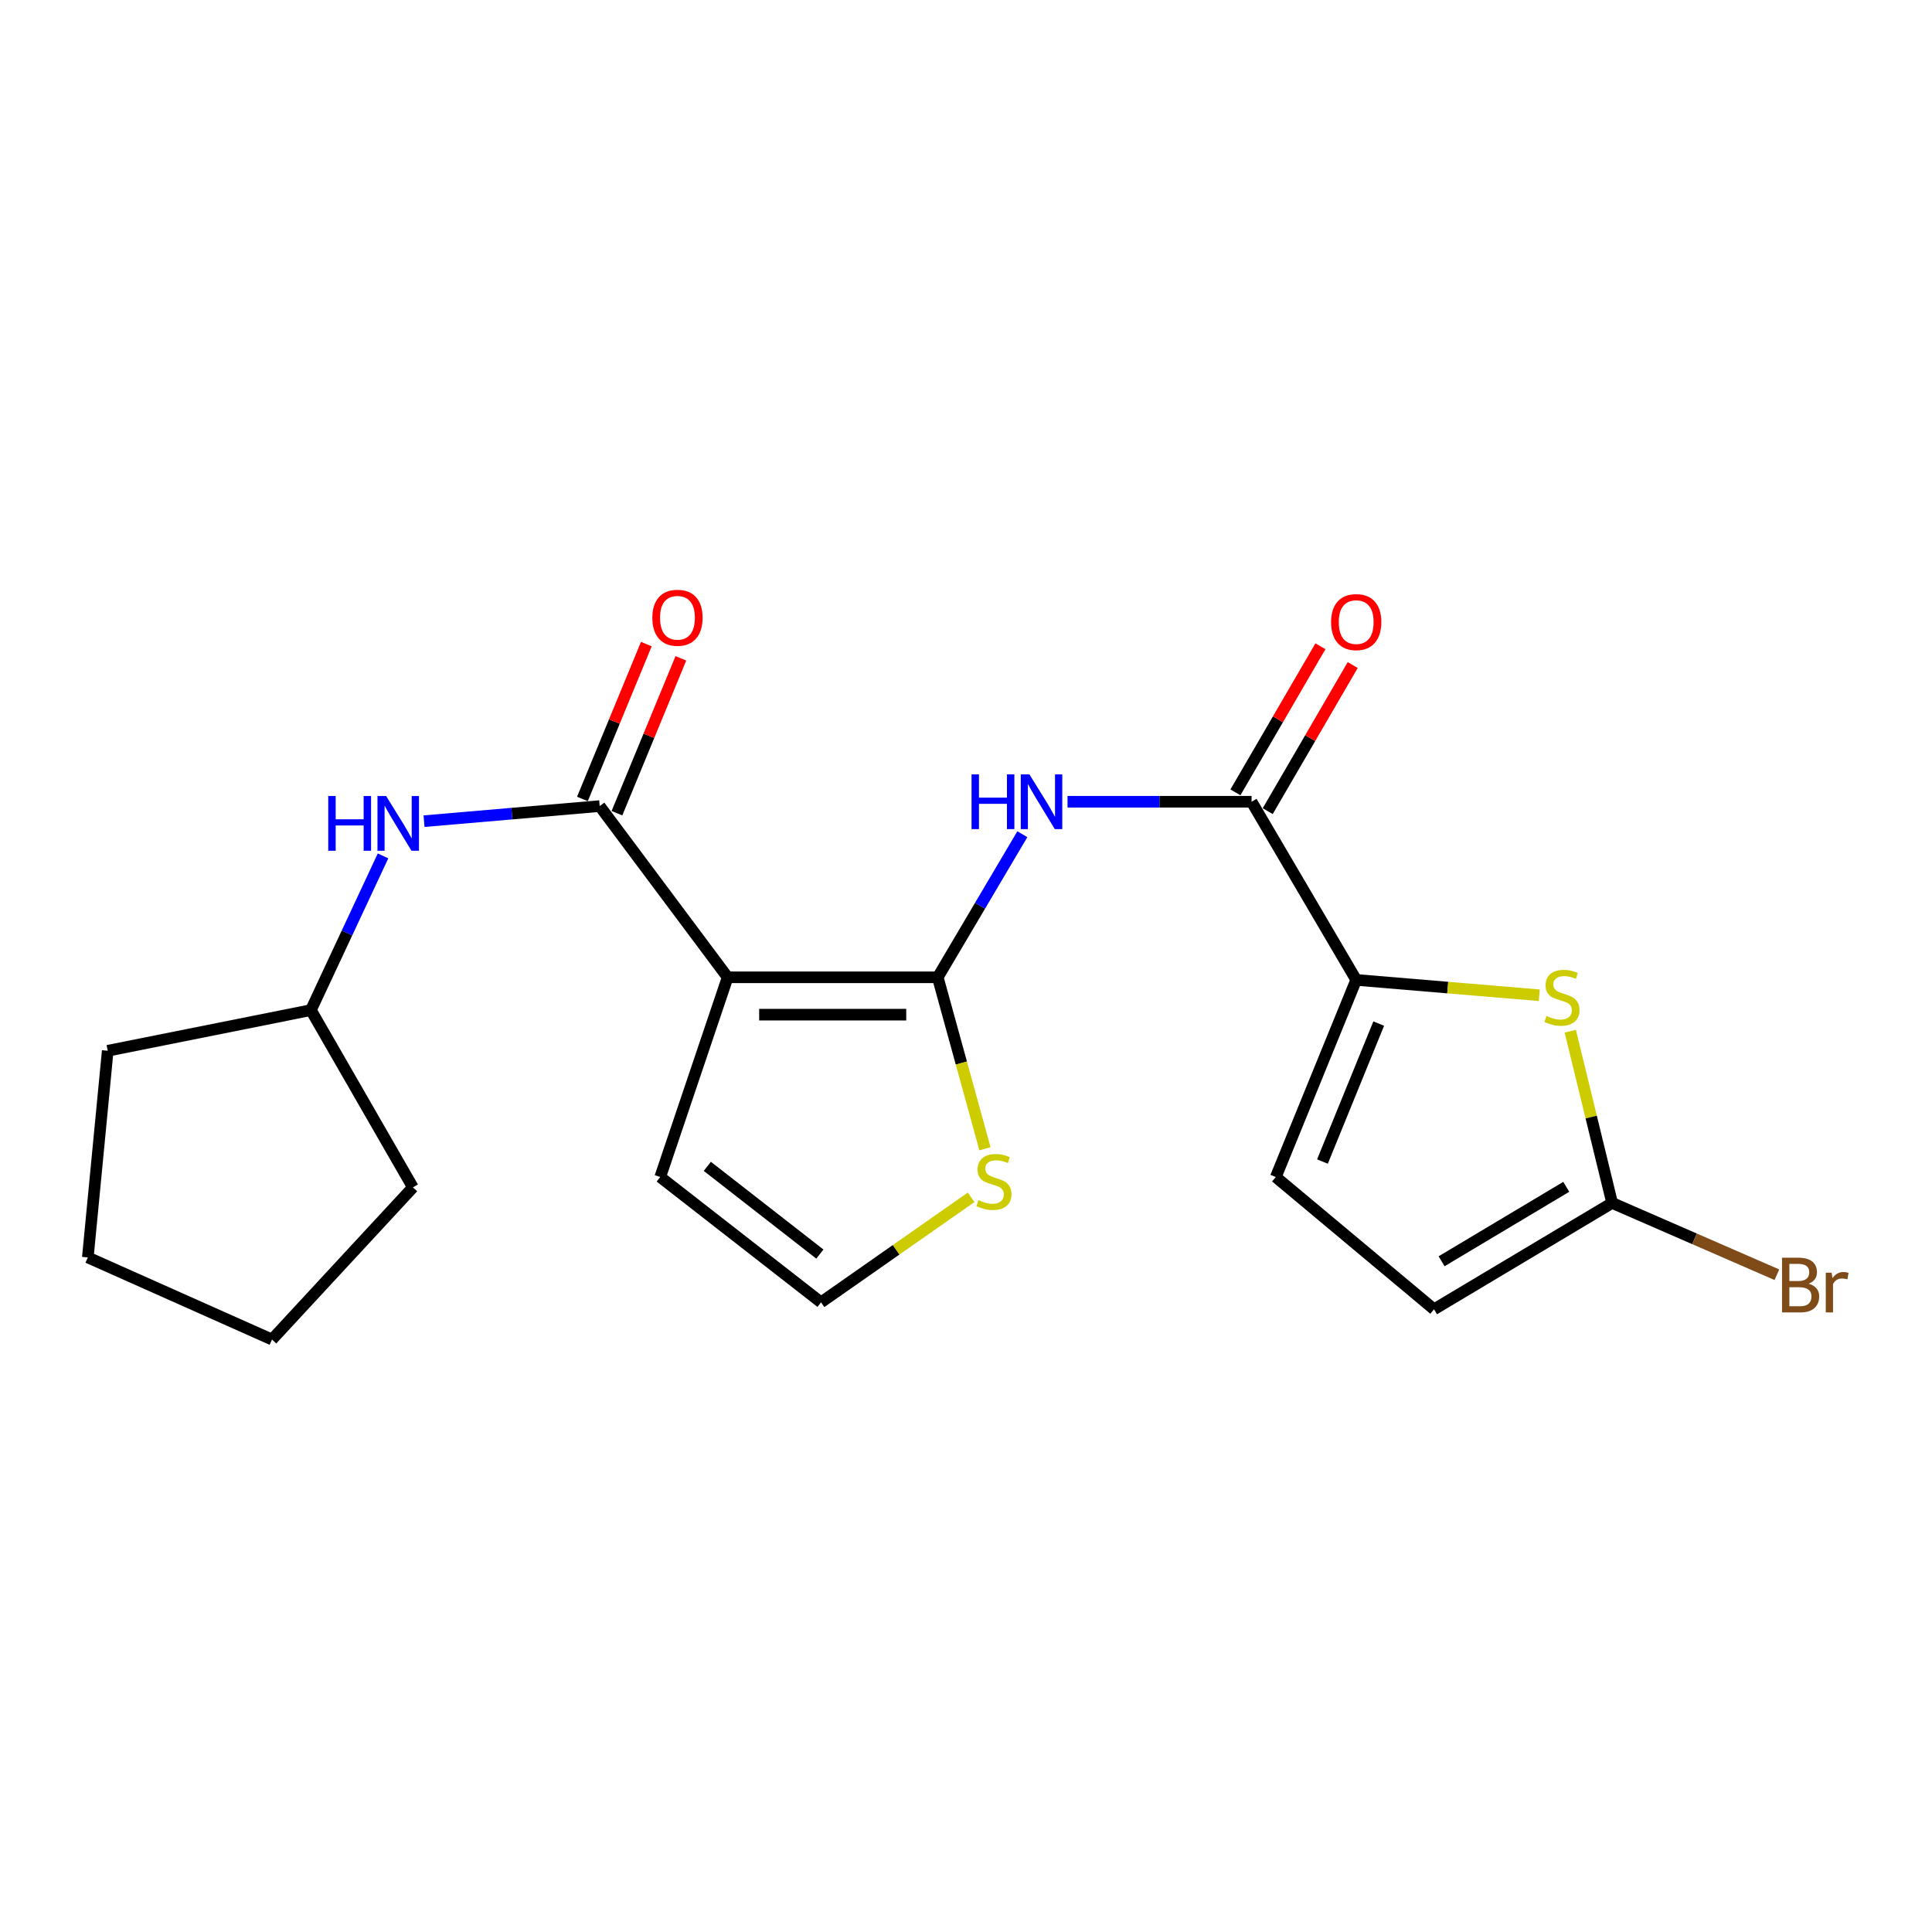 <?xml version='1.0' encoding='iso-8859-1'?>
<svg version='1.1' baseProfile='full'
              xmlns='http://www.w3.org/2000/svg'
                      xmlns:rdkit='http://www.rdkit.org/xml'
                      xmlns:xlink='http://www.w3.org/1999/xlink'
                  xml:space='preserve'
width='1000px' height='1000px' viewBox='0 0 1000 1000'>
<!-- END OF HEADER -->
<rect style='opacity:1.0;fill:#FFFFFF;stroke:none' width='1000' height='1000' x='0' y='0'> </rect>
<path class='bond-0' d='M 376.632,505.85 L 485.373,505.85' style='fill:none;fill-rule:evenodd;stroke:#000000;stroke-width:6px;stroke-linecap:butt;stroke-linejoin:miter;stroke-opacity:1' />
<path class='bond-0' d='M 392.943,525.186 L 469.062,525.186' style='fill:none;fill-rule:evenodd;stroke:#000000;stroke-width:6px;stroke-linecap:butt;stroke-linejoin:miter;stroke-opacity:1' />
<path class='bond-1' d='M 376.632,505.85 L 310.396,417.228' style='fill:none;fill-rule:evenodd;stroke:#000000;stroke-width:6px;stroke-linecap:butt;stroke-linejoin:miter;stroke-opacity:1' />
<path class='bond-11' d='M 376.632,505.85 L 341.731,609.221' style='fill:none;fill-rule:evenodd;stroke:#000000;stroke-width:6px;stroke-linecap:butt;stroke-linejoin:miter;stroke-opacity:1' />
<path class='bond-2' d='M 485.373,505.85 L 507.268,468.816' style='fill:none;fill-rule:evenodd;stroke:#000000;stroke-width:6px;stroke-linecap:butt;stroke-linejoin:miter;stroke-opacity:1' />
<path class='bond-2' d='M 507.268,468.816 L 529.163,431.782' style='fill:none;fill-rule:evenodd;stroke:#0000FF;stroke-width:6px;stroke-linecap:butt;stroke-linejoin:miter;stroke-opacity:1' />
<path class='bond-7' d='M 485.373,505.85 L 497.596,550.228' style='fill:none;fill-rule:evenodd;stroke:#000000;stroke-width:6px;stroke-linecap:butt;stroke-linejoin:miter;stroke-opacity:1' />
<path class='bond-7' d='M 497.596,550.228 L 509.82,594.607' style='fill:none;fill-rule:evenodd;stroke:#CCCC00;stroke-width:6px;stroke-linecap:butt;stroke-linejoin:miter;stroke-opacity:1' />
<path class='bond-9' d='M 310.396,417.228 L 264.938,421.134' style='fill:none;fill-rule:evenodd;stroke:#000000;stroke-width:6px;stroke-linecap:butt;stroke-linejoin:miter;stroke-opacity:1' />
<path class='bond-9' d='M 264.938,421.134 L 219.48,425.039' style='fill:none;fill-rule:evenodd;stroke:#0000FF;stroke-width:6px;stroke-linecap:butt;stroke-linejoin:miter;stroke-opacity:1' />
<path class='bond-13' d='M 319.333,420.916 L 335.874,380.836' style='fill:none;fill-rule:evenodd;stroke:#000000;stroke-width:6px;stroke-linecap:butt;stroke-linejoin:miter;stroke-opacity:1' />
<path class='bond-13' d='M 335.874,380.836 L 352.414,340.755' style='fill:none;fill-rule:evenodd;stroke:#FF0000;stroke-width:6px;stroke-linecap:butt;stroke-linejoin:miter;stroke-opacity:1' />
<path class='bond-13' d='M 301.46,413.54 L 318,373.46' style='fill:none;fill-rule:evenodd;stroke:#000000;stroke-width:6px;stroke-linecap:butt;stroke-linejoin:miter;stroke-opacity:1' />
<path class='bond-13' d='M 318,373.46 L 334.541,333.379' style='fill:none;fill-rule:evenodd;stroke:#FF0000;stroke-width:6px;stroke-linecap:butt;stroke-linejoin:miter;stroke-opacity:1' />
<path class='bond-4' d='M 552.552,414.983 L 600.184,414.983' style='fill:none;fill-rule:evenodd;stroke:#0000FF;stroke-width:6px;stroke-linecap:butt;stroke-linejoin:miter;stroke-opacity:1' />
<path class='bond-4' d='M 600.184,414.983 L 647.815,414.983' style='fill:none;fill-rule:evenodd;stroke:#000000;stroke-width:6px;stroke-linecap:butt;stroke-linejoin:miter;stroke-opacity:1' />
<path class='bond-3' d='M 701.965,507.193 L 647.815,414.983' style='fill:none;fill-rule:evenodd;stroke:#000000;stroke-width:6px;stroke-linecap:butt;stroke-linejoin:miter;stroke-opacity:1' />
<path class='bond-5' d='M 701.965,507.193 L 749.343,511.168' style='fill:none;fill-rule:evenodd;stroke:#000000;stroke-width:6px;stroke-linecap:butt;stroke-linejoin:miter;stroke-opacity:1' />
<path class='bond-5' d='M 749.343,511.168 L 796.721,515.144' style='fill:none;fill-rule:evenodd;stroke:#CCCC00;stroke-width:6px;stroke-linecap:butt;stroke-linejoin:miter;stroke-opacity:1' />
<path class='bond-8' d='M 701.965,507.193 L 660.351,609.221' style='fill:none;fill-rule:evenodd;stroke:#000000;stroke-width:6px;stroke-linecap:butt;stroke-linejoin:miter;stroke-opacity:1' />
<path class='bond-8' d='M 713.627,529.799 L 684.496,601.219' style='fill:none;fill-rule:evenodd;stroke:#000000;stroke-width:6px;stroke-linecap:butt;stroke-linejoin:miter;stroke-opacity:1' />
<path class='bond-14' d='M 656.171,419.845 L 678.169,382.036' style='fill:none;fill-rule:evenodd;stroke:#000000;stroke-width:6px;stroke-linecap:butt;stroke-linejoin:miter;stroke-opacity:1' />
<path class='bond-14' d='M 678.169,382.036 L 700.167,344.228' style='fill:none;fill-rule:evenodd;stroke:#FF0000;stroke-width:6px;stroke-linecap:butt;stroke-linejoin:miter;stroke-opacity:1' />
<path class='bond-14' d='M 639.458,410.121 L 661.457,372.312' style='fill:none;fill-rule:evenodd;stroke:#000000;stroke-width:6px;stroke-linecap:butt;stroke-linejoin:miter;stroke-opacity:1' />
<path class='bond-14' d='M 661.457,372.312 L 683.455,334.504' style='fill:none;fill-rule:evenodd;stroke:#FF0000;stroke-width:6px;stroke-linecap:butt;stroke-linejoin:miter;stroke-opacity:1' />
<path class='bond-6' d='M 812.768,533.751 L 823.602,578.194' style='fill:none;fill-rule:evenodd;stroke:#CCCC00;stroke-width:6px;stroke-linecap:butt;stroke-linejoin:miter;stroke-opacity:1' />
<path class='bond-6' d='M 823.602,578.194 L 834.436,622.637' style='fill:none;fill-rule:evenodd;stroke:#000000;stroke-width:6px;stroke-linecap:butt;stroke-linejoin:miter;stroke-opacity:1' />
<path class='bond-15' d='M 834.436,622.637 L 877.075,641.22' style='fill:none;fill-rule:evenodd;stroke:#000000;stroke-width:6px;stroke-linecap:butt;stroke-linejoin:miter;stroke-opacity:1' />
<path class='bond-15' d='M 877.075,641.22 L 919.715,659.802' style='fill:none;fill-rule:evenodd;stroke:#7F4C19;stroke-width:6px;stroke-linecap:butt;stroke-linejoin:miter;stroke-opacity:1' />
<path class='bond-23' d='M 834.436,622.637 L 742.248,677.69' style='fill:none;fill-rule:evenodd;stroke:#000000;stroke-width:6px;stroke-linecap:butt;stroke-linejoin:miter;stroke-opacity:1' />
<path class='bond-23' d='M 810.694,614.295 L 746.162,652.832' style='fill:none;fill-rule:evenodd;stroke:#000000;stroke-width:6px;stroke-linecap:butt;stroke-linejoin:miter;stroke-opacity:1' />
<path class='bond-21' d='M 502.652,619.73 L 463.806,646.911' style='fill:none;fill-rule:evenodd;stroke:#CCCC00;stroke-width:6px;stroke-linecap:butt;stroke-linejoin:miter;stroke-opacity:1' />
<path class='bond-21' d='M 463.806,646.911 L 424.96,674.092' style='fill:none;fill-rule:evenodd;stroke:#000000;stroke-width:6px;stroke-linecap:butt;stroke-linejoin:miter;stroke-opacity:1' />
<path class='bond-10' d='M 660.351,609.221 L 742.248,677.69' style='fill:none;fill-rule:evenodd;stroke:#000000;stroke-width:6px;stroke-linecap:butt;stroke-linejoin:miter;stroke-opacity:1' />
<path class='bond-16' d='M 198.255,443.014 L 179.593,482.924' style='fill:none;fill-rule:evenodd;stroke:#0000FF;stroke-width:6px;stroke-linecap:butt;stroke-linejoin:miter;stroke-opacity:1' />
<path class='bond-16' d='M 179.593,482.924 L 160.932,522.833' style='fill:none;fill-rule:evenodd;stroke:#000000;stroke-width:6px;stroke-linecap:butt;stroke-linejoin:miter;stroke-opacity:1' />
<path class='bond-12' d='M 341.731,609.221 L 424.96,674.092' style='fill:none;fill-rule:evenodd;stroke:#000000;stroke-width:6px;stroke-linecap:butt;stroke-linejoin:miter;stroke-opacity:1' />
<path class='bond-12' d='M 366.102,603.701 L 424.362,649.111' style='fill:none;fill-rule:evenodd;stroke:#000000;stroke-width:6px;stroke-linecap:butt;stroke-linejoin:miter;stroke-opacity:1' />
<path class='bond-17' d='M 160.932,522.833 L 55.756,543.877' style='fill:none;fill-rule:evenodd;stroke:#000000;stroke-width:6px;stroke-linecap:butt;stroke-linejoin:miter;stroke-opacity:1' />
<path class='bond-18' d='M 160.932,522.833 L 213.718,614.581' style='fill:none;fill-rule:evenodd;stroke:#000000;stroke-width:6px;stroke-linecap:butt;stroke-linejoin:miter;stroke-opacity:1' />
<path class='bond-20' d='M 55.756,543.877 L 45.455,650.846' style='fill:none;fill-rule:evenodd;stroke:#000000;stroke-width:6px;stroke-linecap:butt;stroke-linejoin:miter;stroke-opacity:1' />
<path class='bond-19' d='M 213.718,614.581 L 140.79,693.342' style='fill:none;fill-rule:evenodd;stroke:#000000;stroke-width:6px;stroke-linecap:butt;stroke-linejoin:miter;stroke-opacity:1' />
<path class='bond-22' d='M 140.79,693.342 L 45.455,650.846' style='fill:none;fill-rule:evenodd;stroke:#000000;stroke-width:6px;stroke-linecap:butt;stroke-linejoin:miter;stroke-opacity:1' />
<path  class='atom-3' d='M 502.874 400.823
L 506.714 400.823
L 506.714 412.863
L 521.194 412.863
L 521.194 400.823
L 525.034 400.823
L 525.034 429.143
L 521.194 429.143
L 521.194 416.063
L 506.714 416.063
L 506.714 429.143
L 502.874 429.143
L 502.874 400.823
' fill='#0000FF'/>
<path  class='atom-3' d='M 532.834 400.823
L 542.114 415.823
Q 543.034 417.303, 544.514 419.983
Q 545.994 422.663, 546.074 422.823
L 546.074 400.823
L 549.834 400.823
L 549.834 429.143
L 545.954 429.143
L 535.994 412.743
Q 534.834 410.823, 533.594 408.623
Q 532.394 406.423, 532.034 405.743
L 532.034 429.143
L 528.354 429.143
L 528.354 400.823
L 532.834 400.823
' fill='#0000FF'/>
<path  class='atom-6' d='M 800.473 525.85
Q 800.793 525.97, 802.113 526.53
Q 803.433 527.09, 804.873 527.45
Q 806.353 527.77, 807.793 527.77
Q 810.473 527.77, 812.033 526.49
Q 813.593 525.17, 813.593 522.89
Q 813.593 521.33, 812.793 520.37
Q 812.033 519.41, 810.833 518.89
Q 809.633 518.37, 807.633 517.77
Q 805.113 517.01, 803.593 516.29
Q 802.113 515.57, 801.033 514.05
Q 799.993 512.53, 799.993 509.97
Q 799.993 506.41, 802.393 504.21
Q 804.833 502.01, 809.633 502.01
Q 812.913 502.01, 816.633 503.57
L 815.713 506.65
Q 812.313 505.25, 809.753 505.25
Q 806.993 505.25, 805.473 506.41
Q 803.953 507.53, 803.993 509.49
Q 803.993 511.01, 804.753 511.93
Q 805.553 512.85, 806.673 513.37
Q 807.833 513.89, 809.753 514.49
Q 812.313 515.29, 813.833 516.09
Q 815.353 516.89, 816.433 518.53
Q 817.553 520.13, 817.553 522.89
Q 817.553 526.81, 814.913 528.93
Q 812.313 531.01, 807.953 531.01
Q 805.433 531.01, 803.513 530.45
Q 801.633 529.93, 799.393 529.01
L 800.473 525.85
' fill='#CCCC00'/>
<path  class='atom-8' d='M 506.463 621.186
Q 506.783 621.306, 508.103 621.866
Q 509.423 622.426, 510.863 622.786
Q 512.343 623.106, 513.783 623.106
Q 516.463 623.106, 518.023 621.826
Q 519.583 620.506, 519.583 618.226
Q 519.583 616.666, 518.783 615.706
Q 518.023 614.746, 516.823 614.226
Q 515.623 613.706, 513.623 613.106
Q 511.103 612.346, 509.583 611.626
Q 508.103 610.906, 507.023 609.386
Q 505.983 607.866, 505.983 605.306
Q 505.983 601.746, 508.383 599.546
Q 510.823 597.346, 515.623 597.346
Q 518.903 597.346, 522.623 598.906
L 521.703 601.986
Q 518.303 600.586, 515.743 600.586
Q 512.983 600.586, 511.463 601.746
Q 509.943 602.866, 509.983 604.826
Q 509.983 606.346, 510.743 607.266
Q 511.543 608.186, 512.663 608.706
Q 513.823 609.226, 515.743 609.826
Q 518.303 610.626, 519.823 611.426
Q 521.343 612.226, 522.423 613.866
Q 523.543 615.466, 523.543 618.226
Q 523.543 622.146, 520.903 624.266
Q 518.303 626.346, 513.943 626.346
Q 511.423 626.346, 509.503 625.786
Q 507.623 625.266, 505.383 624.346
L 506.463 621.186
' fill='#CCCC00'/>
<path  class='atom-10' d='M 169.903 412.027
L 173.743 412.027
L 173.743 424.067
L 188.223 424.067
L 188.223 412.027
L 192.063 412.027
L 192.063 440.347
L 188.223 440.347
L 188.223 427.267
L 173.743 427.267
L 173.743 440.347
L 169.903 440.347
L 169.903 412.027
' fill='#0000FF'/>
<path  class='atom-10' d='M 199.863 412.027
L 209.143 427.027
Q 210.063 428.507, 211.543 431.187
Q 213.023 433.867, 213.103 434.027
L 213.103 412.027
L 216.863 412.027
L 216.863 440.347
L 212.983 440.347
L 203.023 423.947
Q 201.863 422.027, 200.623 419.827
Q 199.423 417.627, 199.063 416.947
L 199.063 440.347
L 195.383 440.347
L 195.383 412.027
L 199.863 412.027
' fill='#0000FF'/>
<path  class='atom-14' d='M 337.657 319.749
Q 337.657 312.949, 341.017 309.149
Q 344.377 305.349, 350.657 305.349
Q 356.937 305.349, 360.297 309.149
Q 363.657 312.949, 363.657 319.749
Q 363.657 326.629, 360.257 330.549
Q 356.857 334.429, 350.657 334.429
Q 344.417 334.429, 341.017 330.549
Q 337.657 326.669, 337.657 319.749
M 350.657 331.229
Q 354.977 331.229, 357.297 328.349
Q 359.657 325.429, 359.657 319.749
Q 359.657 314.189, 357.297 311.389
Q 354.977 308.549, 350.657 308.549
Q 346.337 308.549, 343.977 311.349
Q 341.657 314.149, 341.657 319.749
Q 341.657 325.469, 343.977 328.349
Q 346.337 331.229, 350.657 331.229
' fill='#FF0000'/>
<path  class='atom-15' d='M 688.965 321.994
Q 688.965 315.194, 692.325 311.394
Q 695.685 307.594, 701.965 307.594
Q 708.245 307.594, 711.605 311.394
Q 714.965 315.194, 714.965 321.994
Q 714.965 328.874, 711.565 332.794
Q 708.165 336.674, 701.965 336.674
Q 695.725 336.674, 692.325 332.794
Q 688.965 328.914, 688.965 321.994
M 701.965 333.474
Q 706.285 333.474, 708.605 330.594
Q 710.965 327.674, 710.965 321.994
Q 710.965 316.434, 708.605 313.634
Q 706.285 310.794, 701.965 310.794
Q 697.645 310.794, 695.285 313.594
Q 692.965 316.394, 692.965 321.994
Q 692.965 327.714, 695.285 330.594
Q 697.645 333.474, 701.965 333.474
' fill='#FF0000'/>
<path  class='atom-16' d='M 936.135 664.434
Q 938.855 665.194, 940.215 666.874
Q 941.615 668.514, 941.615 670.954
Q 941.615 674.874, 939.095 677.114
Q 936.615 679.314, 931.895 679.314
L 922.375 679.314
L 922.375 650.994
L 930.735 650.994
Q 935.575 650.994, 938.015 652.954
Q 940.455 654.914, 940.455 658.514
Q 940.455 662.794, 936.135 664.434
M 926.175 654.194
L 926.175 663.074
L 930.735 663.074
Q 933.535 663.074, 934.975 661.954
Q 936.455 660.794, 936.455 658.514
Q 936.455 654.194, 930.735 654.194
L 926.175 654.194
M 931.895 676.114
Q 934.655 676.114, 936.135 674.794
Q 937.615 673.474, 937.615 670.954
Q 937.615 668.634, 935.975 667.474
Q 934.375 666.274, 931.295 666.274
L 926.175 666.274
L 926.175 676.114
L 931.895 676.114
' fill='#7F4C19'/>
<path  class='atom-16' d='M 948.055 658.754
L 948.495 661.594
Q 950.655 658.394, 954.175 658.394
Q 955.295 658.394, 956.815 658.794
L 956.215 662.154
Q 954.495 661.754, 953.535 661.754
Q 951.855 661.754, 950.735 662.434
Q 949.655 663.074, 948.775 664.634
L 948.775 679.314
L 945.015 679.314
L 945.015 658.754
L 948.055 658.754
' fill='#7F4C19'/>
</svg>

